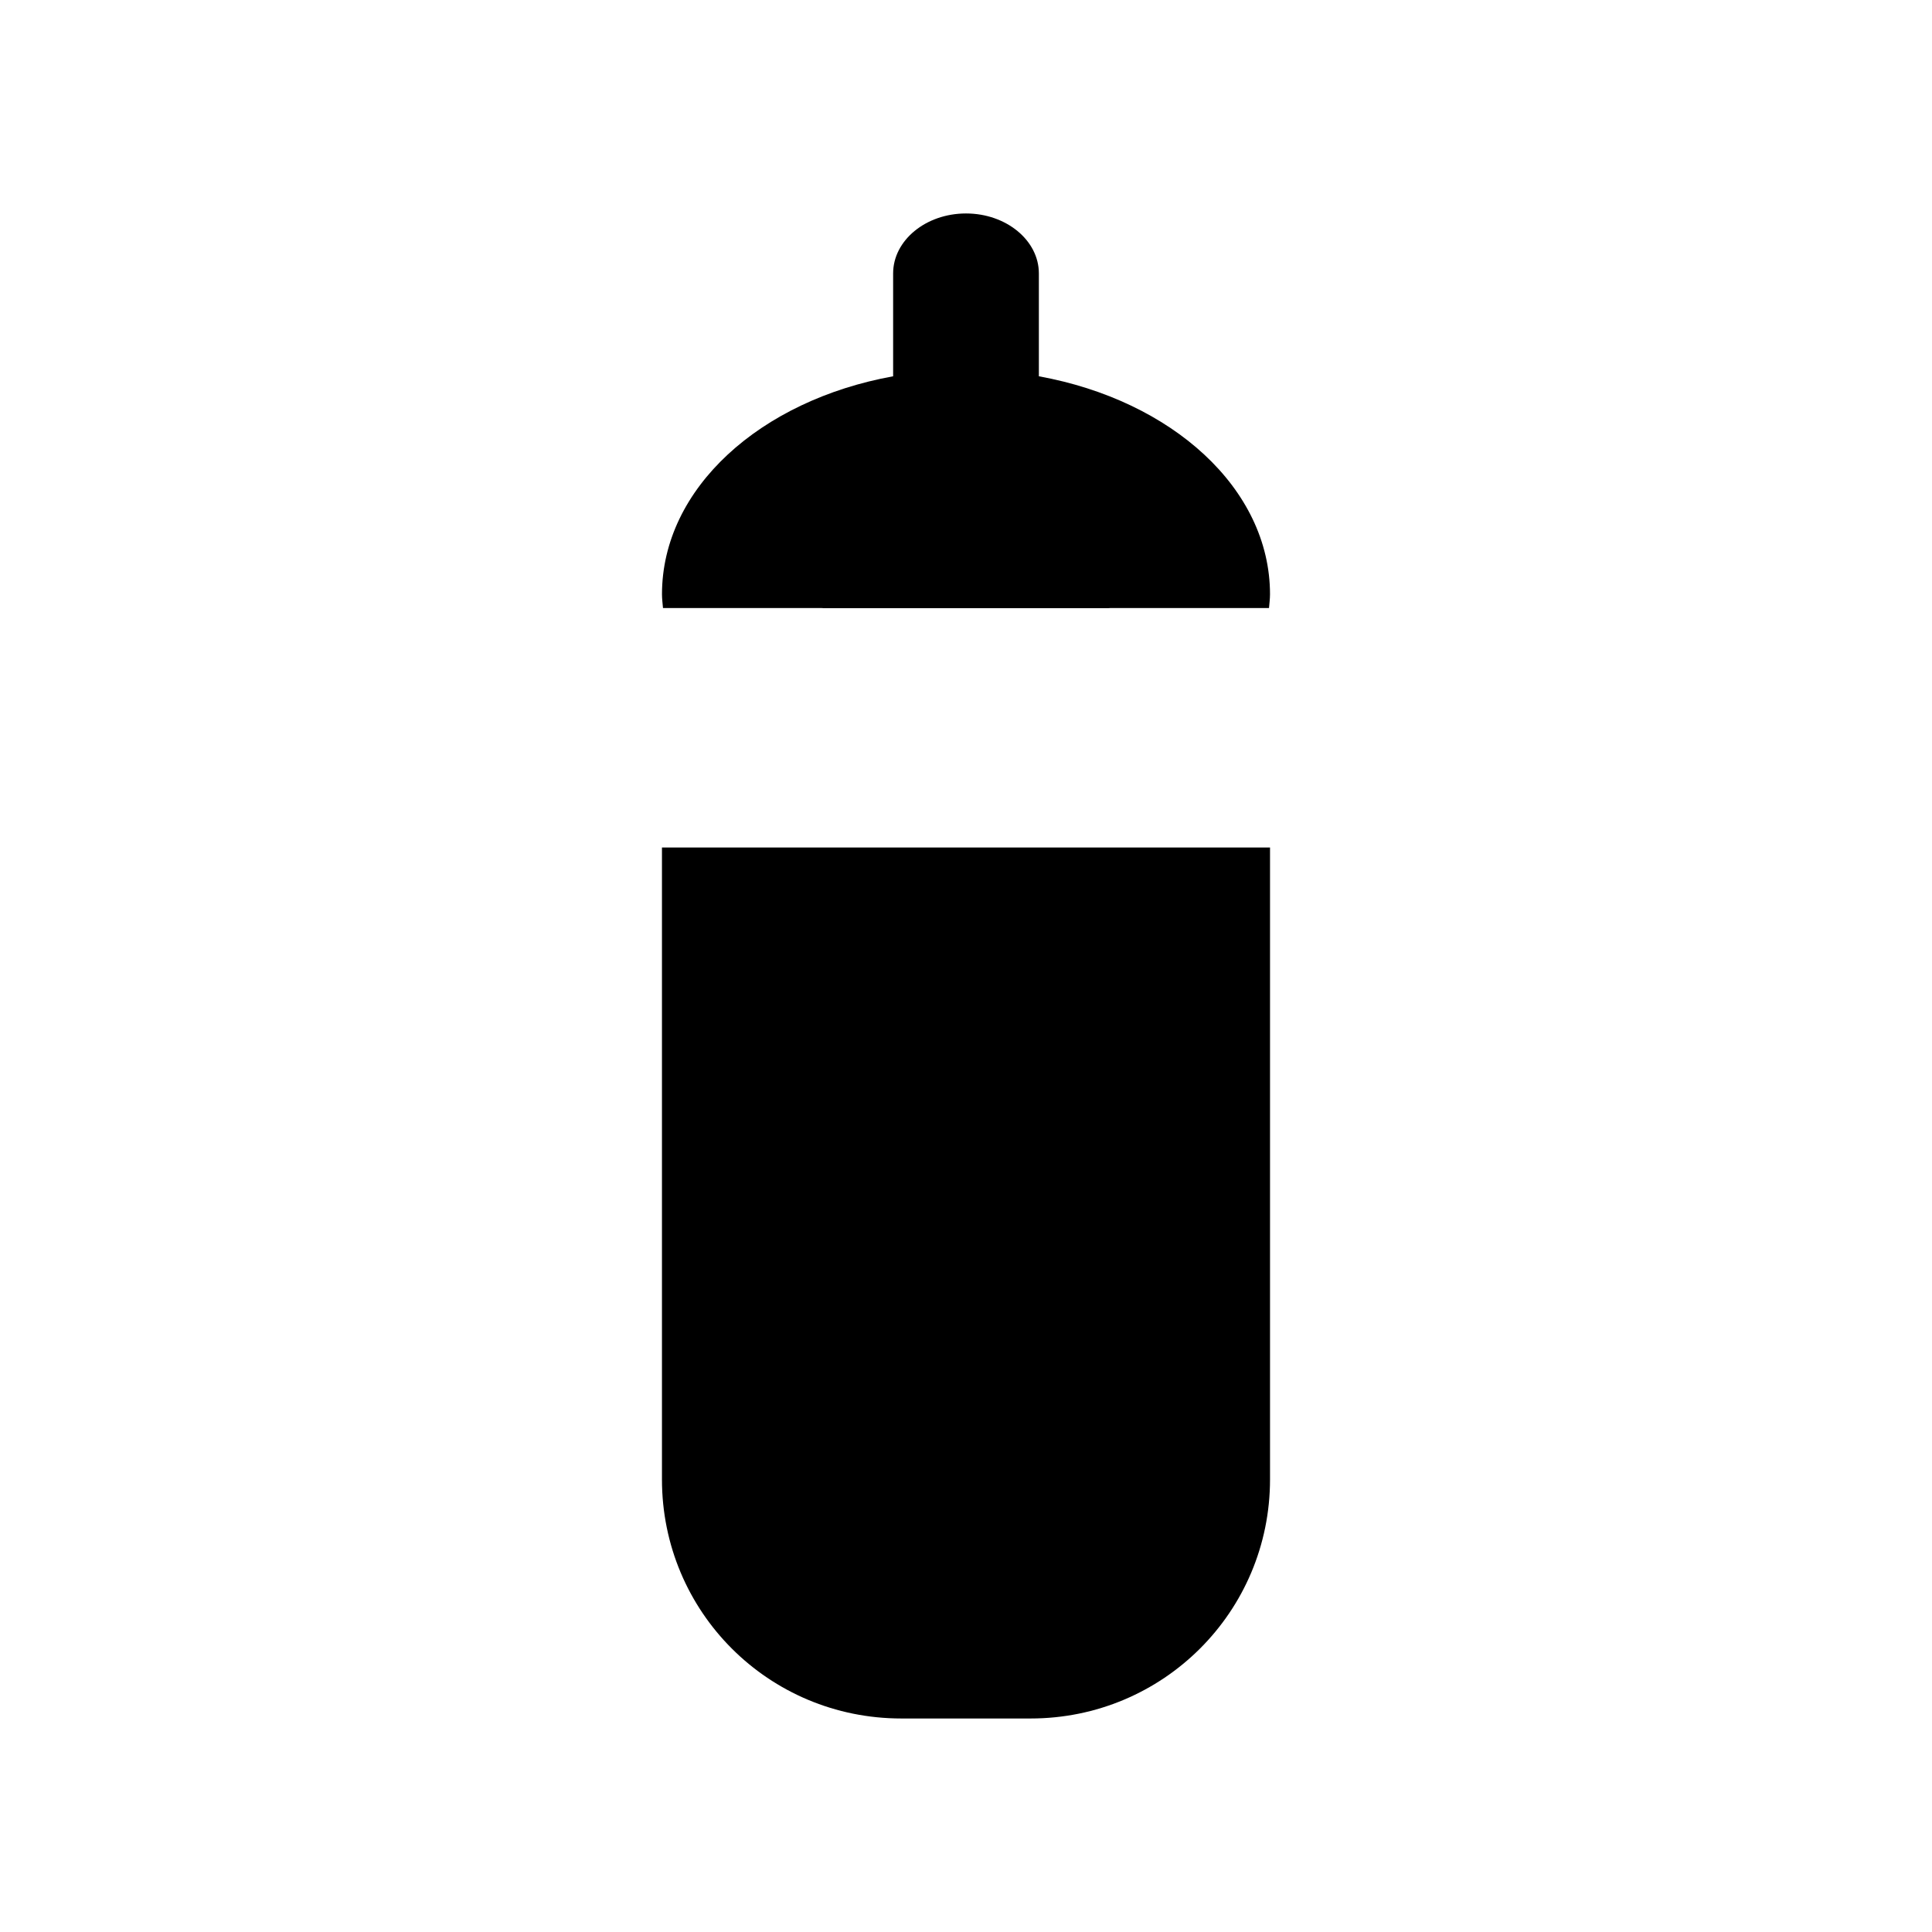 <?xml version="1.0" encoding="UTF-8"?>
<!-- Uploaded to: ICON Repo, www.iconrepo.com, Generator: ICON Repo Mixer Tools -->
<svg fill="#000000" width="800px" height="800px" version="1.1" viewBox="144 144 512 512" xmlns="http://www.w3.org/2000/svg">
 <g>
  <path d="m400 200.57c-10.656 0-19.312 7.137-19.312 15.887v27.266c-35.219 6.371-61.254 29.699-61.254 57.77 0 1.234 0.168 2.434 0.266 3.648h160.6c0.098-1.215 0.266-2.414 0.266-3.648 0-28.066-26.039-51.395-61.254-57.77v-27.266c0-8.75-8.656-15.887-19.309-15.887z"/>
  <path d="m382.87 301.5c-7.434 0-14.523 1.324-21.137 3.648h76.484c-6.606-2.324-13.68-3.648-21.09-3.648zm-63.445 67.094v167.46c0 35.098 28.25 63.363 63.445 63.363h34.254c35.098 0 63.445-28.266 63.445-63.363v-167.46h-161.15z"/>
 </g>
</svg>